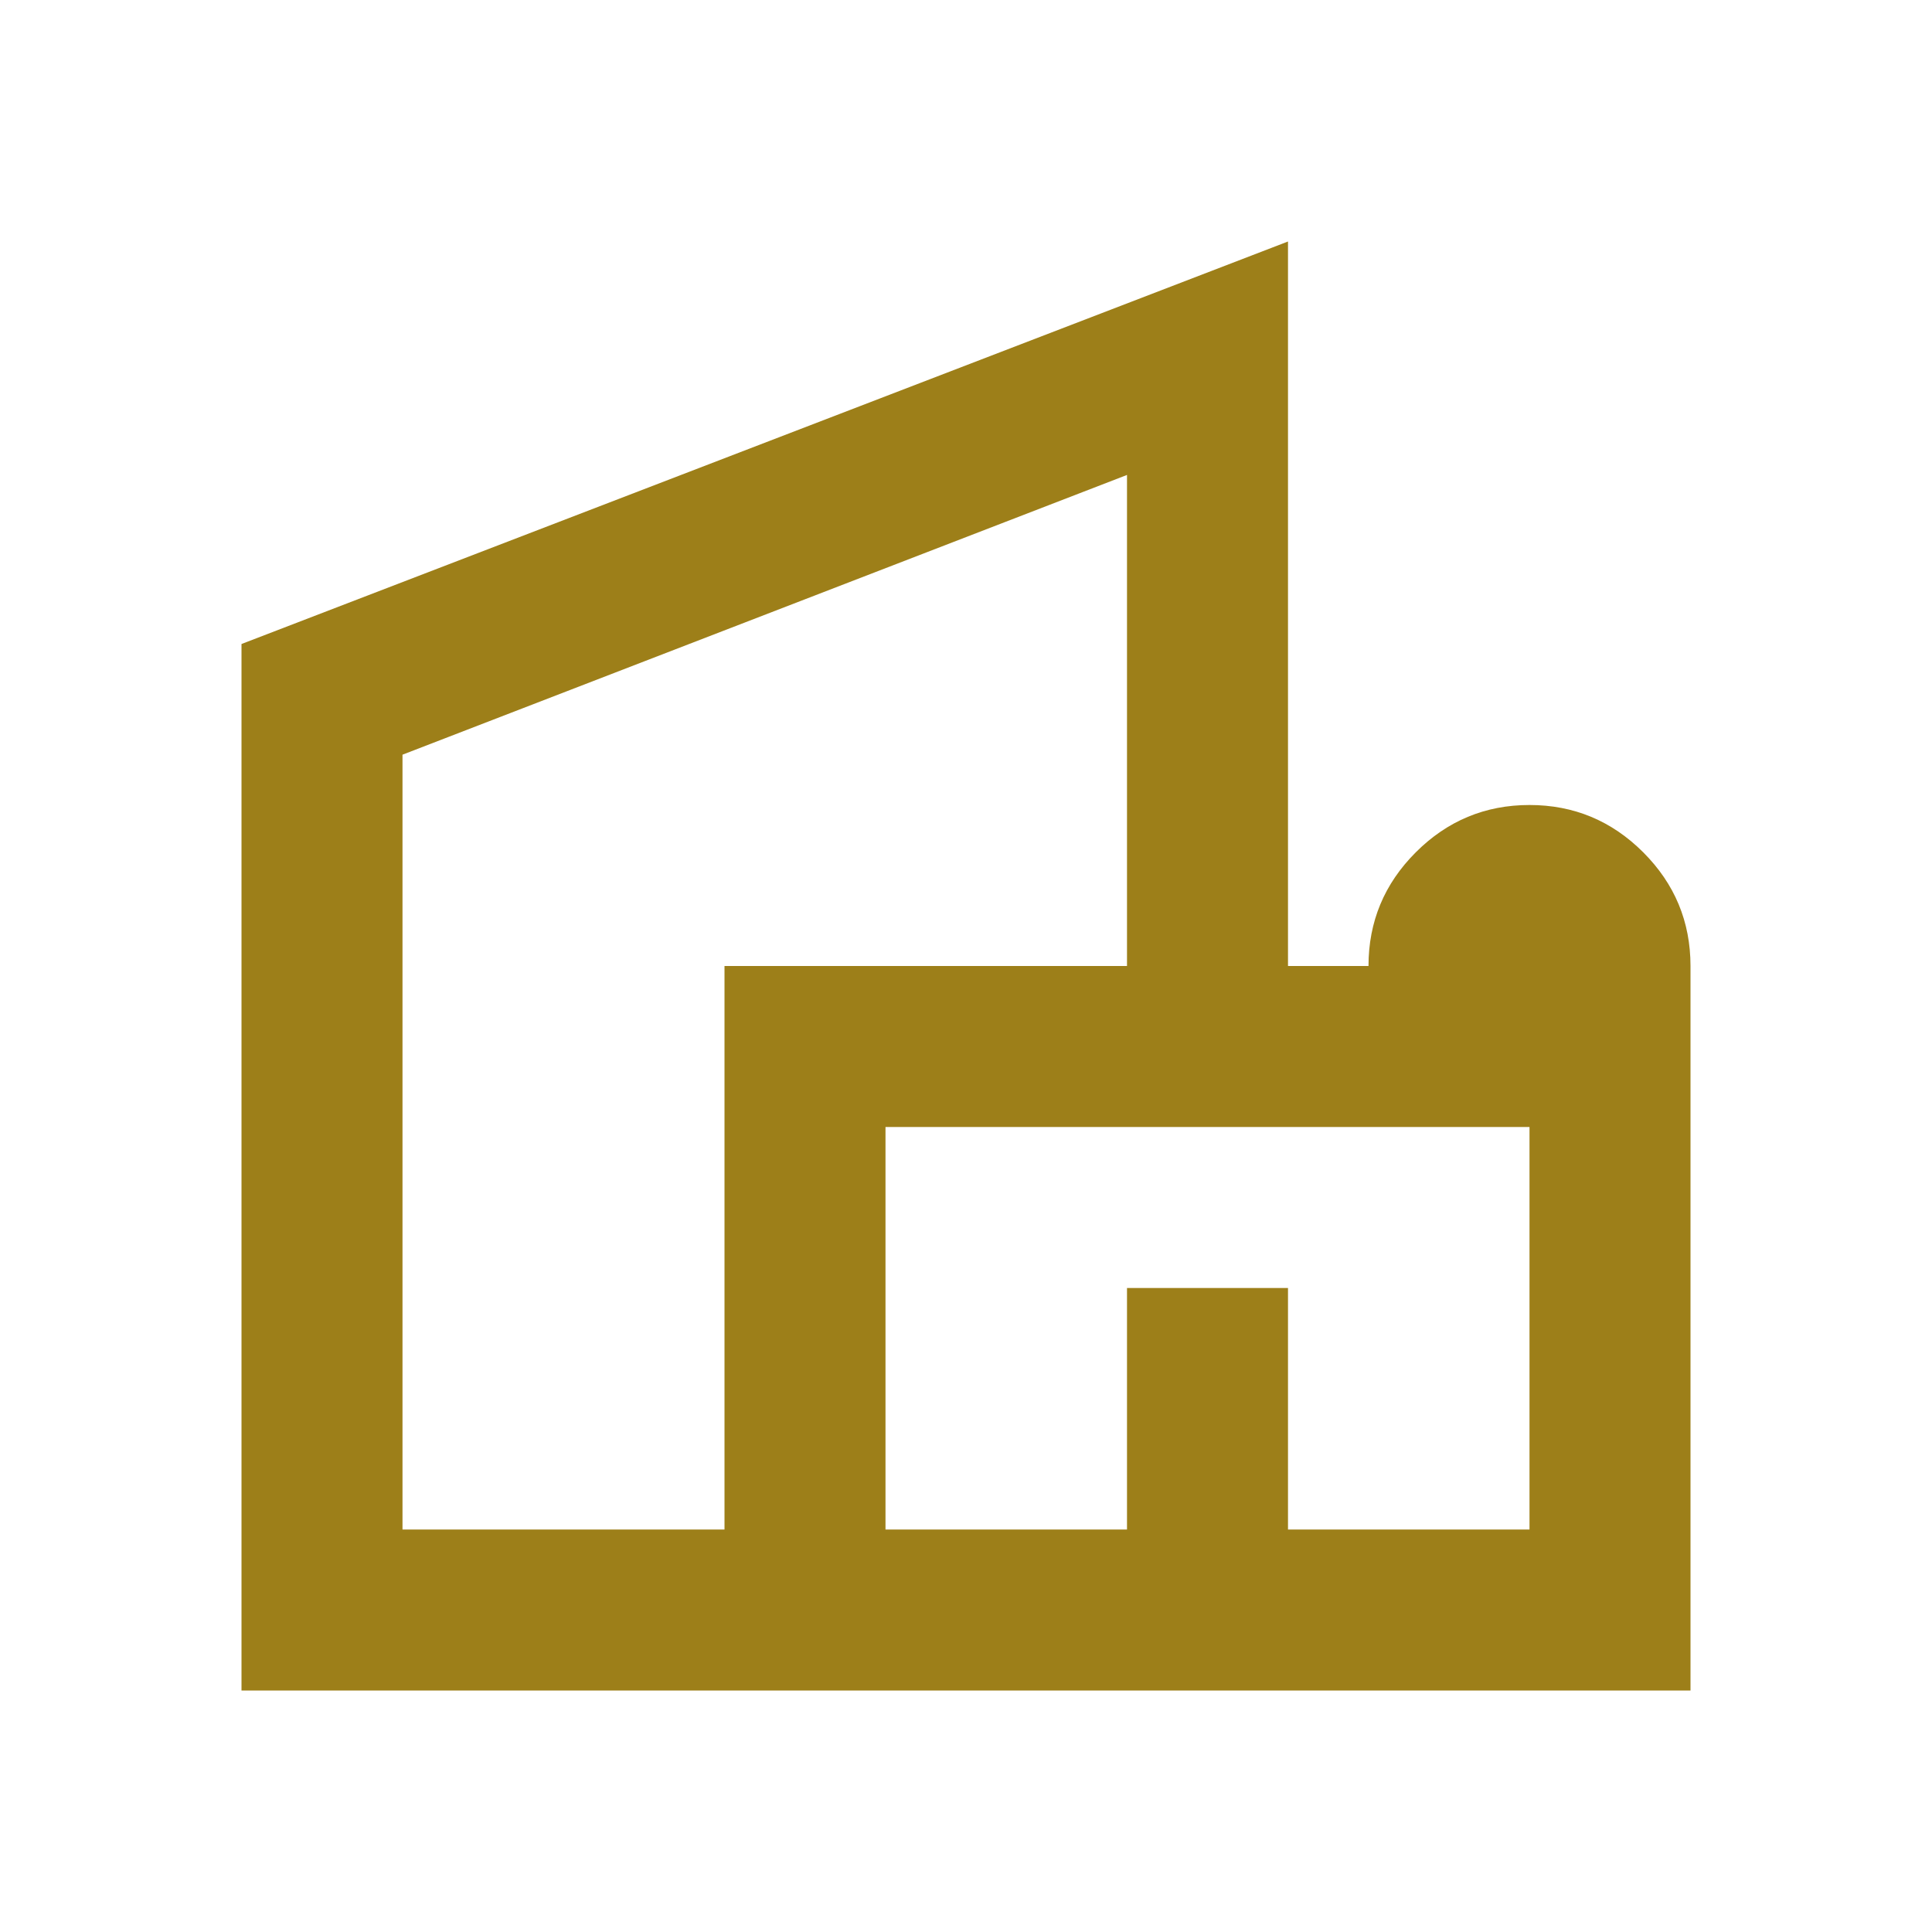 <svg width="24" height="24" viewBox="0 0 24 24" fill="none" xmlns="http://www.w3.org/2000/svg">
<path d="M3 21V8L16 3V12H17C17 11.45 17.196 10.979 17.587 10.588C17.979 10.196 18.45 10 19 10C19.55 10 20.021 10.196 20.413 10.588C20.804 10.979 21 11.45 21 12V21H3ZM5 19H9V12H14V5.9L5 9.375V19ZM11 19H14V16H16V19H19V14H11V19Z" fill="#9D7F19"/>
</svg>
